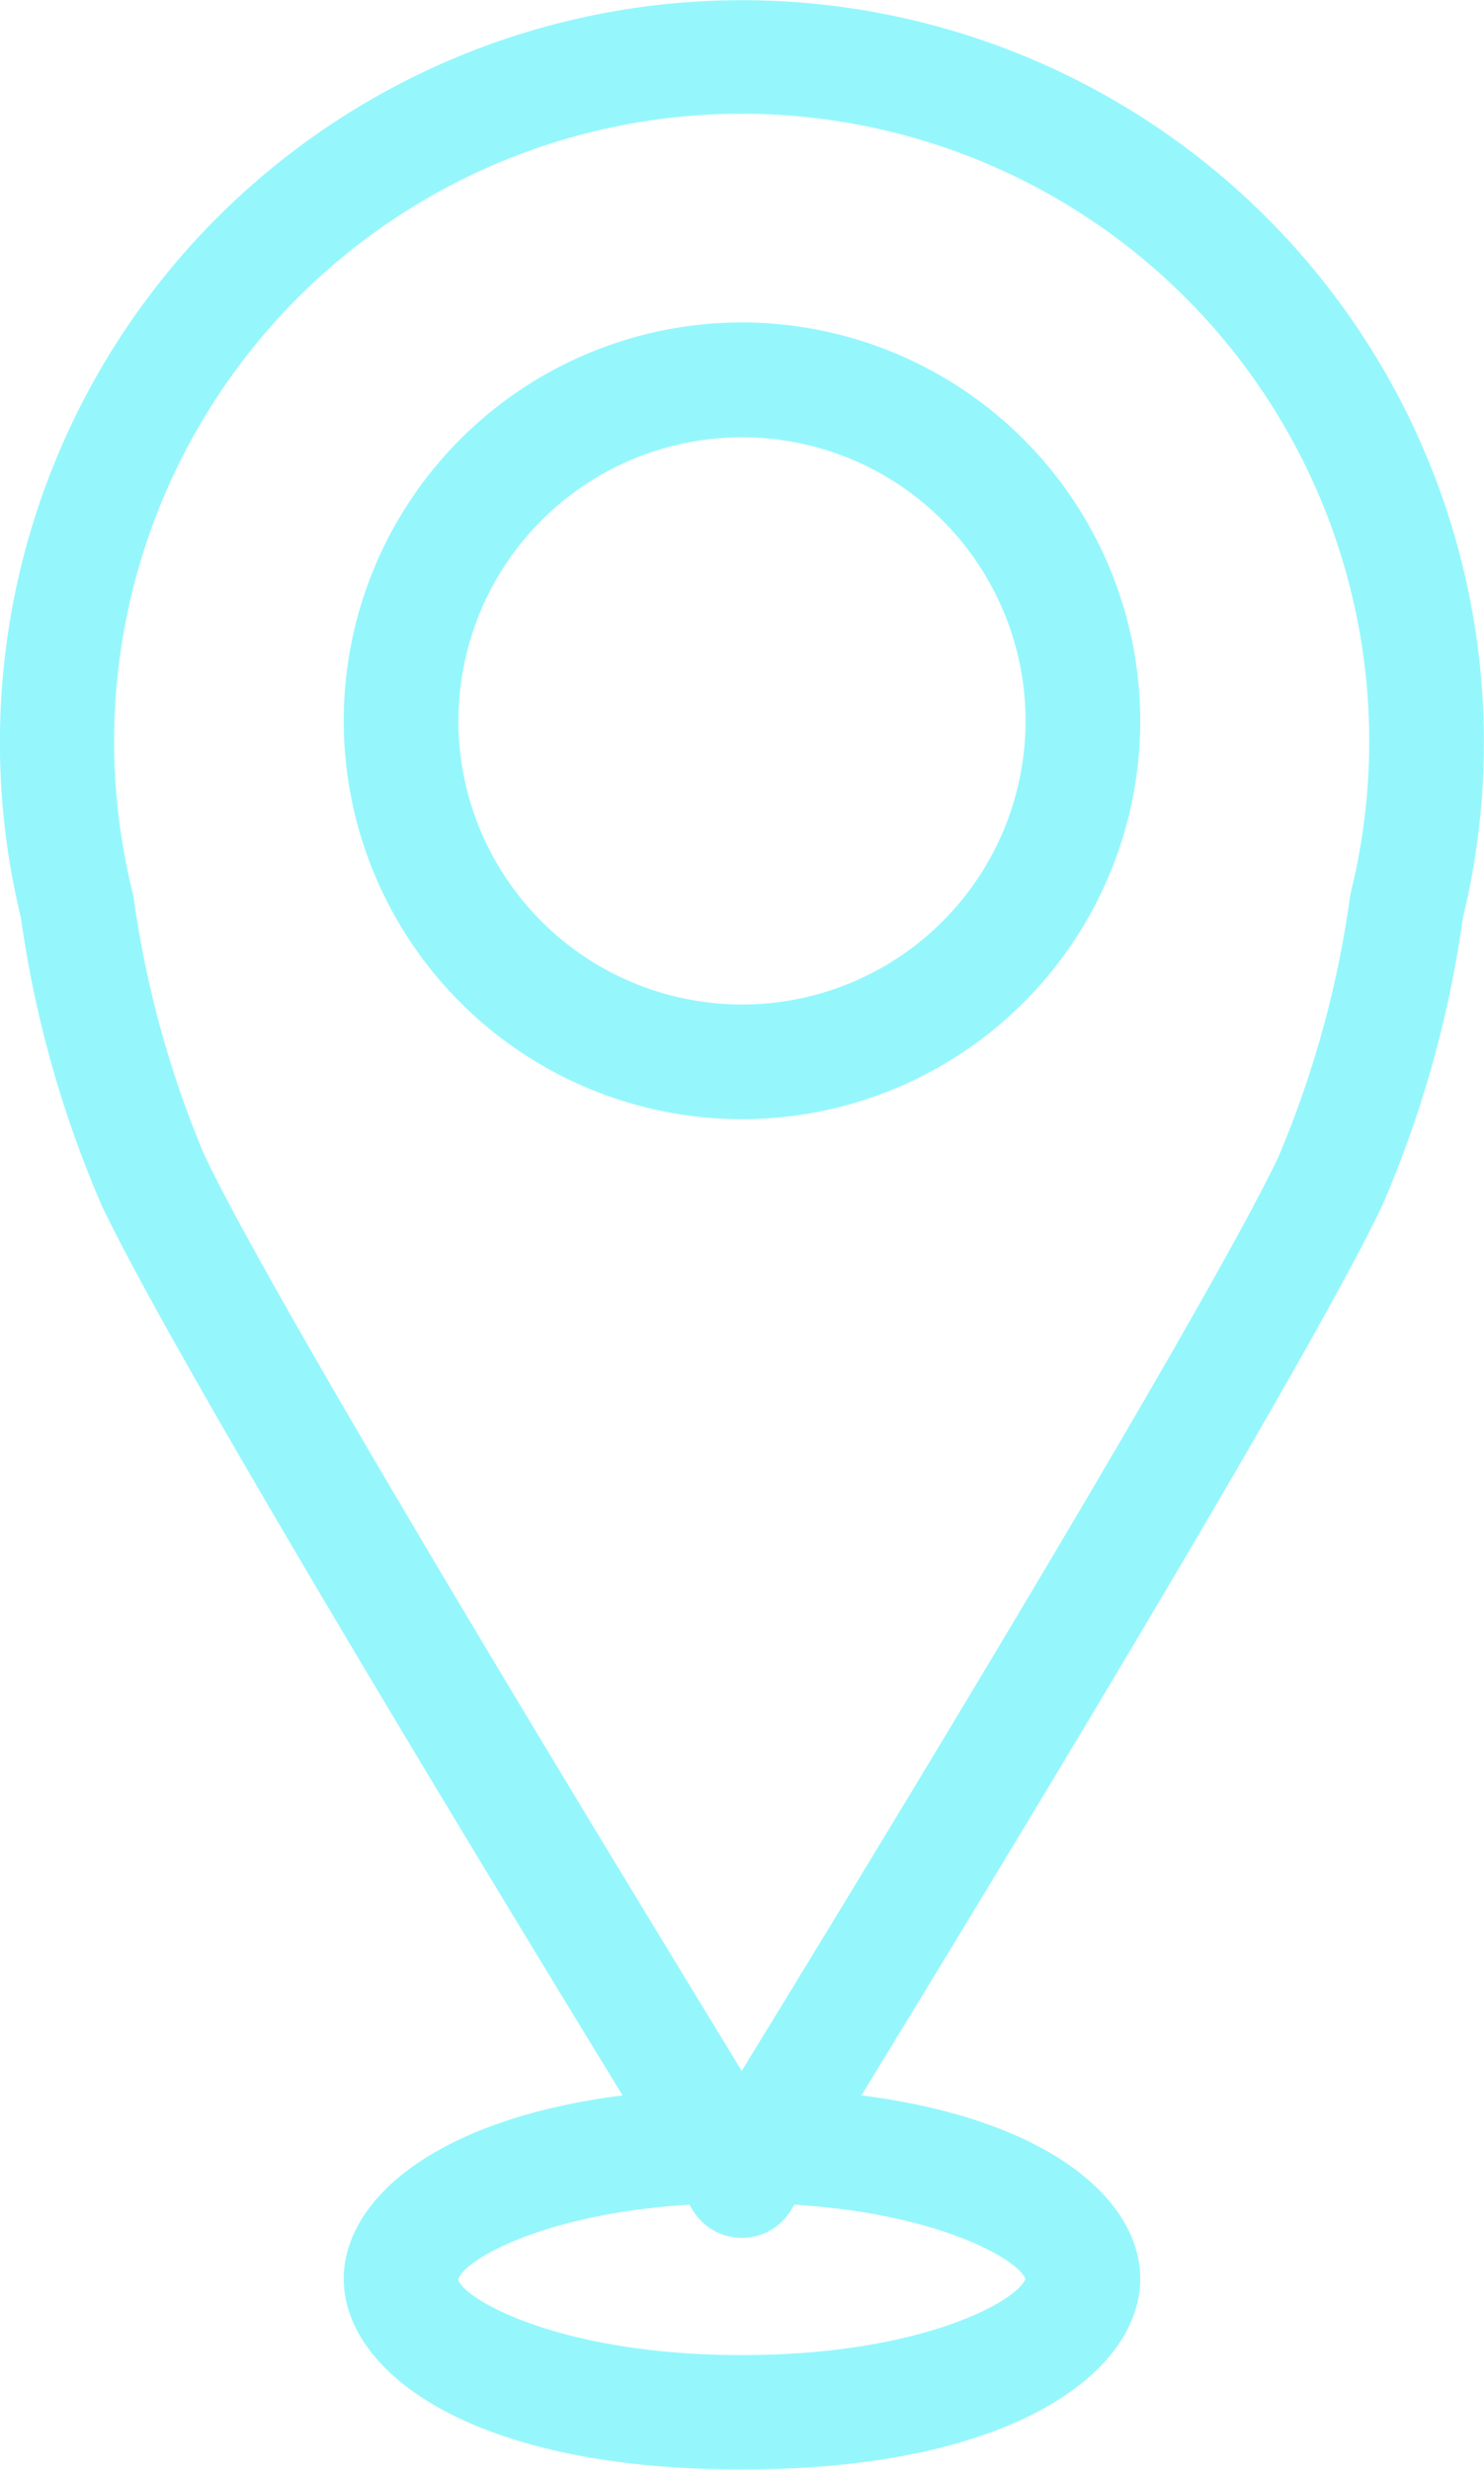 <svg xmlns="http://www.w3.org/2000/svg" id="prefix__Group_3502" width="16.466" height="27.397" data-name="Group 3502" viewBox="0 0 16.466 27.397">
    <defs>
        <style>
            .prefix__cls-1{fill:#95f7fc}
        </style>
    </defs>
    <path id="prefix__Path_5465" d="M191.288 674.211a8.233 8.233 0 1 0-16 0 12.329 12.329 0 0 0 .9 3.2c.808 1.7 4.213 7.309 5.776 9.864-2.113.269-3.094 1.178-3.094 2.034 0 1.019 1.383 2.116 4.419 2.116s4.419-1.1 4.419-2.116c0-.856-.982-1.765-3.094-2.034 1.563-2.555 4.967-8.165 5.776-9.864a12.329 12.329 0 0 0 .898-3.2zm-4.855 15.1c-.085.241-1.148.845-3.145.845-2.019 0-3.084-.619-3.148-.837.057-.211.926-.73 2.565-.832l.041.067a.637.637 0 0 0 1.083 0l.041-.067c1.62.101 2.486.613 2.564.824zm-9.1-12.445a11.358 11.358 0 0 1-.795-2.886l-.011-.049a6.963 6.963 0 1 1 13.517 0l-.009.049a11.358 11.358 0 0 1-.795 2.886c-.818 1.715-4.544 7.838-5.954 10.137-1.405-2.303-5.133-8.421-5.951-10.136z" class="prefix__cls-1" data-name="Path 5465" transform="translate(-175.056 -664.031)"/>
    <path id="prefix__Path_5466" d="M182.335 666.713a4.419 4.419 0 1 0 4.419 4.419 4.424 4.424 0 0 0-4.419-4.419zm-3.146 4.419a3.146 3.146 0 1 1 3.146 3.147 3.149 3.149 0 0 1-3.147-3.147z" class="prefix__cls-1" data-name="Path 5466" transform="translate(-174.102 -663.136)"/>
</svg>
